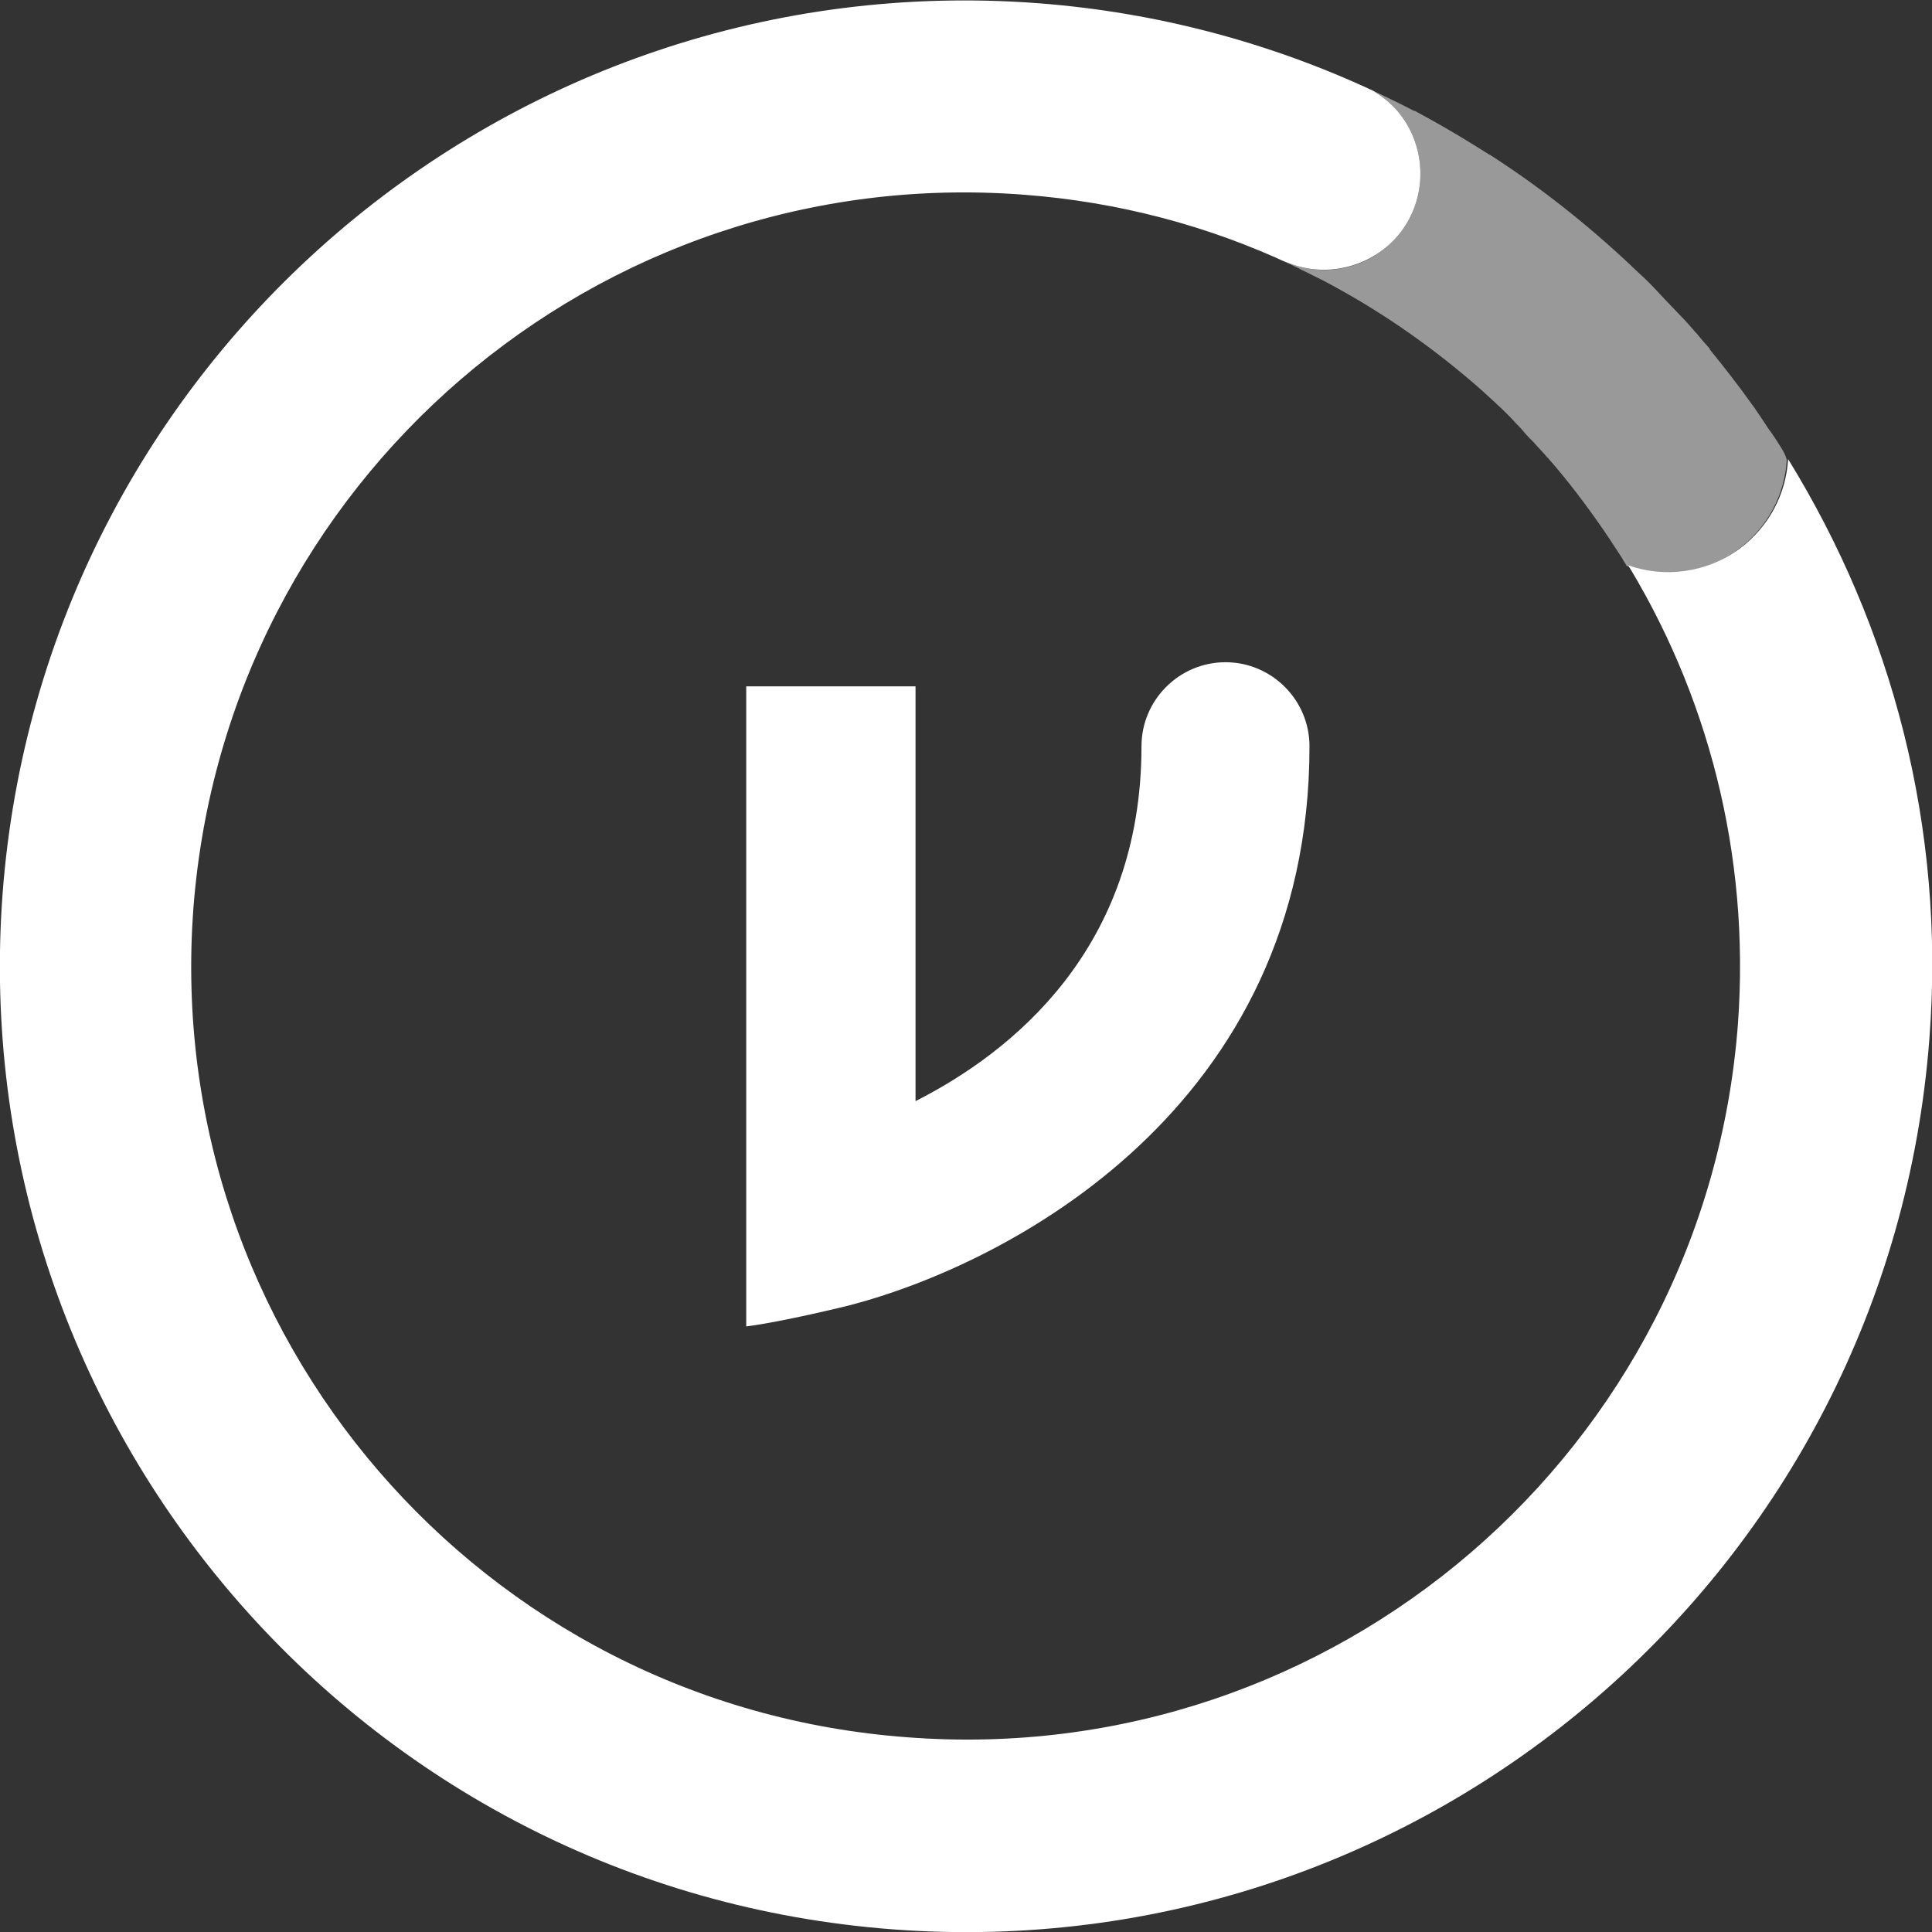 <?xml version="1.0" encoding="utf-8"?>
<!-- Generator: Adobe Illustrator 27.5.0, SVG Export Plug-In . SVG Version: 6.00 Build 0)  -->
<svg version="1.1" id="Layer_1" xmlns="http://www.w3.org/2000/svg" xmlns:xlink="http://www.w3.org/1999/xlink" x="0px" y="0px"
	 viewBox="0 0 296.7 296.7" style="enable-background:new 0 0 296.7 296.7;" xml:space="preserve">
<rect x="0" y="0" width="296.7" height="296.7" fill="#333333" stroke="none"/>
<style type="text/css">
	.st0{fill:#FFFFFF;}
	.st1{opacity:0.5;fill:#FFFFFF;}
</style>
<path class="st0" d="M114.6,105.3L114.6,105.3l0,98.4c5.6-0.7,15.7-3.2,15.7-3.2c24.4-6.3,70.8-30.3,70.8-85.9
	c0-7.1-5.8-12.9-12.9-12.9c-7.1,0-12.9,5.8-12.9,12.9c0,31.1-19.9,47-34.7,54.5v-0.8v-62.9h0H114.6z"/>
<path class="st0" d="M274.6,70.5c-0.3,5.3-2.9,10.4-7.5,13.8c-5.1,3.7-11.5,4.5-17.1,2.5c-0.2-0.4-0.5-0.8-0.7-1.2
	c12.9,20.7,19.5,45.5,17.6,71.6c-4.9,65.5-62,114.6-127.5,109.6C73.9,262,24.8,205,29.7,139.5C34.7,74,91.7,24.9,157.2,29.9
	c14.6,1.1,28.4,4.8,41,10.7c-0.4-0.2-0.8-0.4-1.2-0.6c5.2,2.5,11.6,1.7,16.2-2.3c6.1-5.4,6.6-14.8,1.2-20.9
	c-1.1-1.2-2.3-2.1-3.6-2.9c-15.7-7.3-33-12-51.3-13.4C77.8-5.7,6.6,55.5,0.4,137.2C-5.7,219,55.5,290.2,137.2,296.3
	c81.7,6.1,152.9-55.1,159.1-136.8C298.8,127,290.5,96.3,274.6,70.5z"/>
<path class="st1" d="M273.5,68.7c-0.5-0.8-1-1.6-1.5-2.3c-0.4-0.5-0.7-1-1.1-1.6c-0.7-1-1.3-2-2-2.9c-2-2.8-4.1-5.5-6.3-8.2
	c0,0,0,0,0-0.1c-0.4-0.5-0.9-1-1.3-1.5c-0.2-0.2-0.3-0.4-0.5-0.6c-0.2-0.3-0.5-0.5-0.7-0.8c-0.7-0.8-1.4-1.6-2.2-2.4
	c-0.7-0.7-1.4-1.5-2.1-2.2c-0.5-0.5-1-1.1-1.5-1.6c-1.1-1.2-2.3-2.3-3.5-3.4c-0.1-0.1-0.2-0.2-0.3-0.3c-6.7-6.3-14-12.1-21.8-17.1
	c0.1,0,0.1,0.1,0.1,0.1c-3-1.9-6.1-3.8-9.2-5.5c-0.7-0.4-1.3-0.7-2-1.1c-0.2-0.1-0.3-0.2-0.5-0.2c-2.1-1.1-4.2-2.1-6.3-3.1
	c1.3,0.8,2.5,1.7,3.6,2.9c5.4,6.1,4.9,15.5-1.2,20.9c-4.6,4.1-11,4.8-16.2,2.3c0.4,0.2,0.8,0.4,1.2,0.6c0.5,0.3,1.1,0.5,1.6,0.8
	c1.4,0.7,2.7,1.3,4,2c7.9,4.2,15.3,9.3,22.1,15.1c1.3,1.1,2.5,2.2,3.8,3.4c0.1,0.1,0.2,0.2,0.2,0.2c1,0.9,2,1.9,2.9,2.9
	c0.4,0.4,0.8,0.8,1.2,1.3c0.5,0.6,1.1,1.2,1.6,1.7c0.6,0.7,1.3,1.4,1.9,2.1c0,0,0,0.1,0.1,0.1c3.2,3.6,6.1,7.5,8.8,11.4
	c0.3,0.5,0.7,1,1,1.5c0.6,0.9,1.1,1.7,1.7,2.6c0.2,0.4,0.5,0.8,0.7,1.2c5.6,2,12,1.2,17.1-2.5c4.6-3.4,7.2-8.5,7.5-13.8
	C274.2,69.9,273.9,69.3,273.5,68.7z"/>
</svg>
